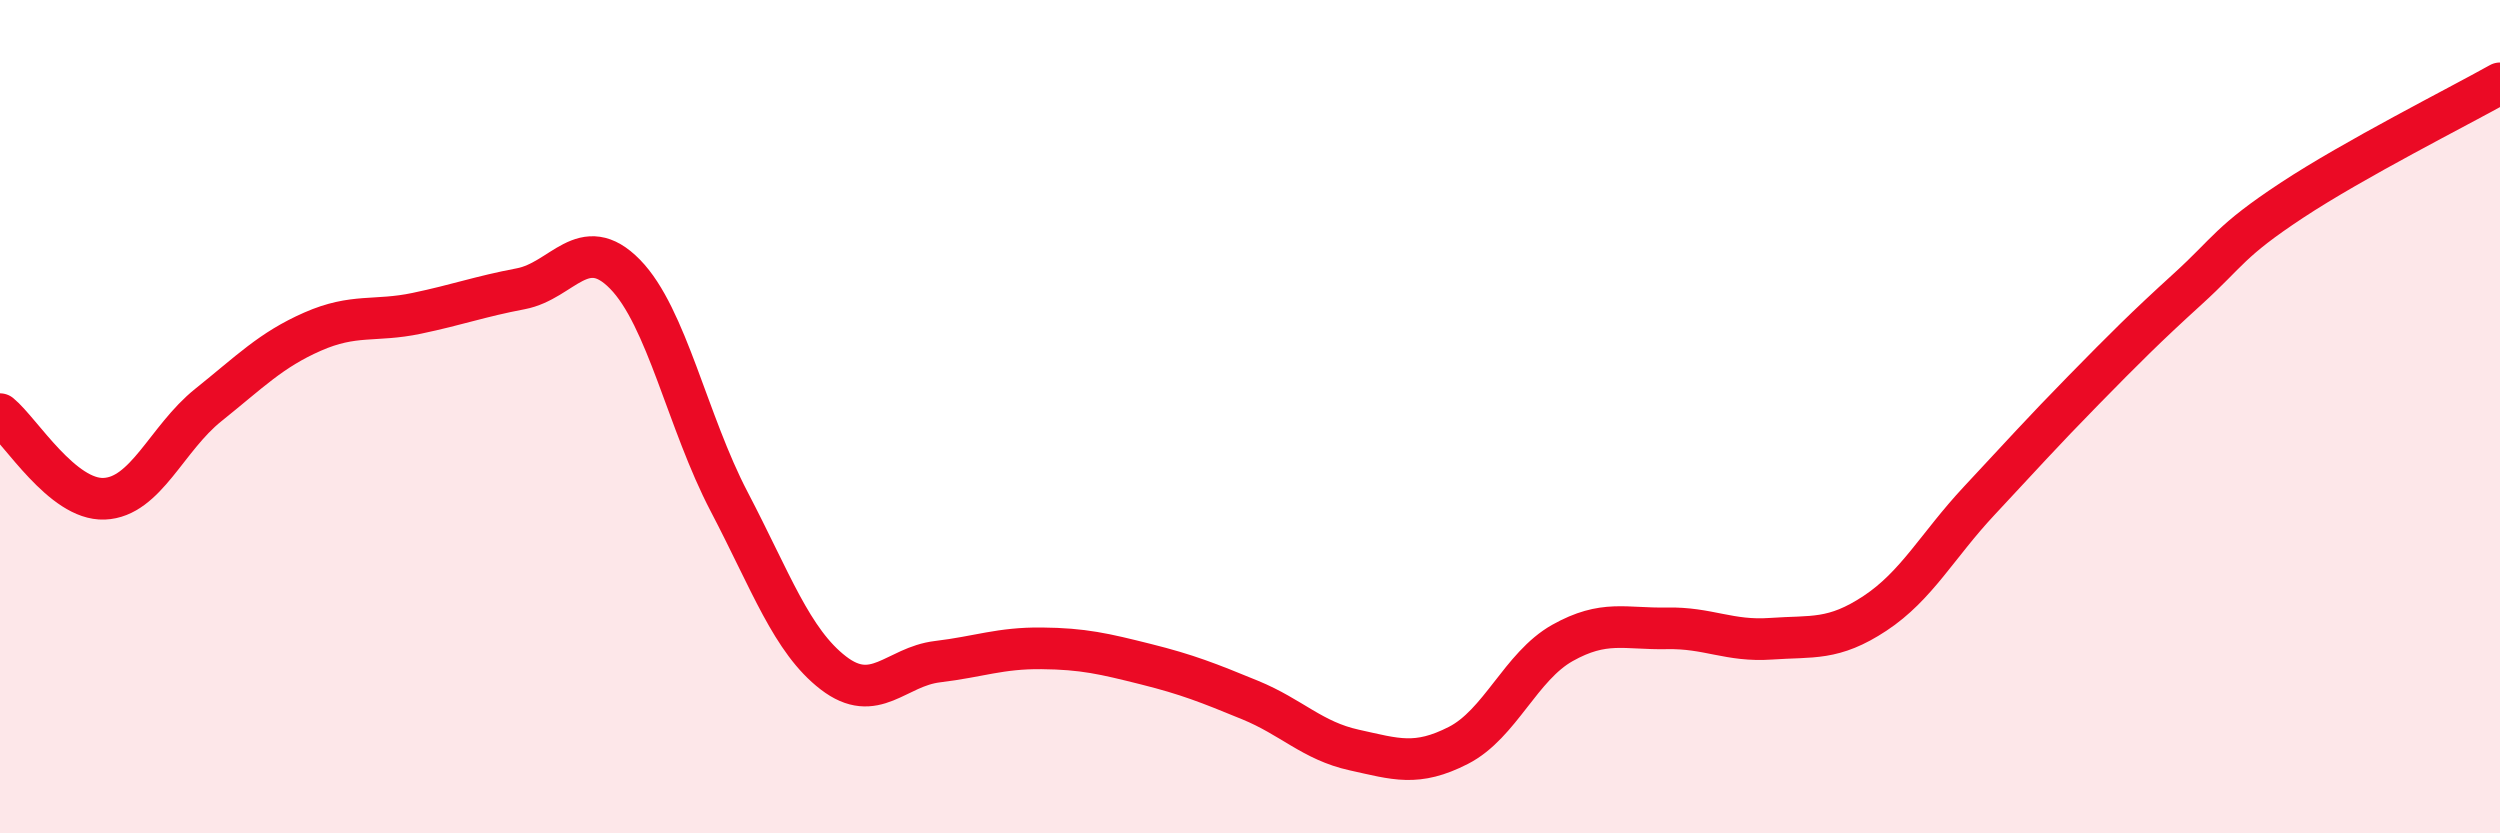 
    <svg width="60" height="20" viewBox="0 0 60 20" xmlns="http://www.w3.org/2000/svg">
      <path
        d="M 0,9.94 C 0.5,10.35 1.5,12.01 2.5,11.97 C 3.5,11.93 4,10.52 5,9.72 C 6,8.92 6.5,8.4 7.5,7.96 C 8.5,7.52 9,7.73 10,7.52 C 11,7.31 11.5,7.12 12.5,6.93 C 13.5,6.74 14,5.56 15,6.58 C 16,7.6 16.5,10.13 17.5,12.04 C 18.5,13.95 19,15.38 20,16.15 C 21,16.92 21.5,16 22.5,15.88 C 23.5,15.76 24,15.55 25,15.56 C 26,15.57 26.5,15.69 27.5,15.94 C 28.5,16.19 29,16.39 30,16.8 C 31,17.21 31.5,17.78 32.5,18 C 33.5,18.22 34,18.4 35,17.89 C 36,17.38 36.5,15.99 37.5,15.43 C 38.5,14.87 39,15.1 40,15.08 C 41,15.06 41.5,15.4 42.5,15.33 C 43.5,15.26 44,15.38 45,14.72 C 46,14.06 46.5,13.09 47.5,12.02 C 48.5,10.95 49,10.39 50,9.37 C 51,8.35 51.5,7.85 52.5,6.94 C 53.5,6.03 53.5,5.8 55,4.81 C 56.5,3.82 59,2.56 60,2L60 20L0 20Z"
        fill="#EB0A25"
        opacity="0.1"
        stroke-linecap="round"
        stroke-linejoin="round"
      />
      <path
        d="M 0,9.94 C 0.5,10.35 1.5,12.01 2.5,11.97 C 3.5,11.93 4,10.52 5,9.72 C 6,8.92 6.5,8.4 7.5,7.96 C 8.5,7.52 9,7.73 10,7.52 C 11,7.31 11.5,7.12 12.5,6.93 C 13.5,6.74 14,5.56 15,6.58 C 16,7.6 16.5,10.13 17.5,12.04 C 18.5,13.95 19,15.38 20,16.15 C 21,16.92 21.5,16 22.5,15.88 C 23.5,15.76 24,15.55 25,15.56 C 26,15.57 26.5,15.69 27.5,15.94 C 28.5,16.19 29,16.39 30,16.8 C 31,17.21 31.5,17.78 32.5,18 C 33.5,18.22 34,18.4 35,17.89 C 36,17.38 36.5,15.99 37.5,15.43 C 38.5,14.87 39,15.1 40,15.08 C 41,15.06 41.5,15.4 42.5,15.33 C 43.5,15.26 44,15.38 45,14.72 C 46,14.06 46.5,13.09 47.5,12.02 C 48.5,10.95 49,10.39 50,9.37 C 51,8.35 51.5,7.85 52.5,6.94 C 53.5,6.03 53.5,5.8 55,4.81 C 56.5,3.82 59,2.56 60,2"
        stroke="#EB0A25"
        stroke-width="1"
        fill="none"
        stroke-linecap="round"
        stroke-linejoin="round"
      />
    </svg>
  